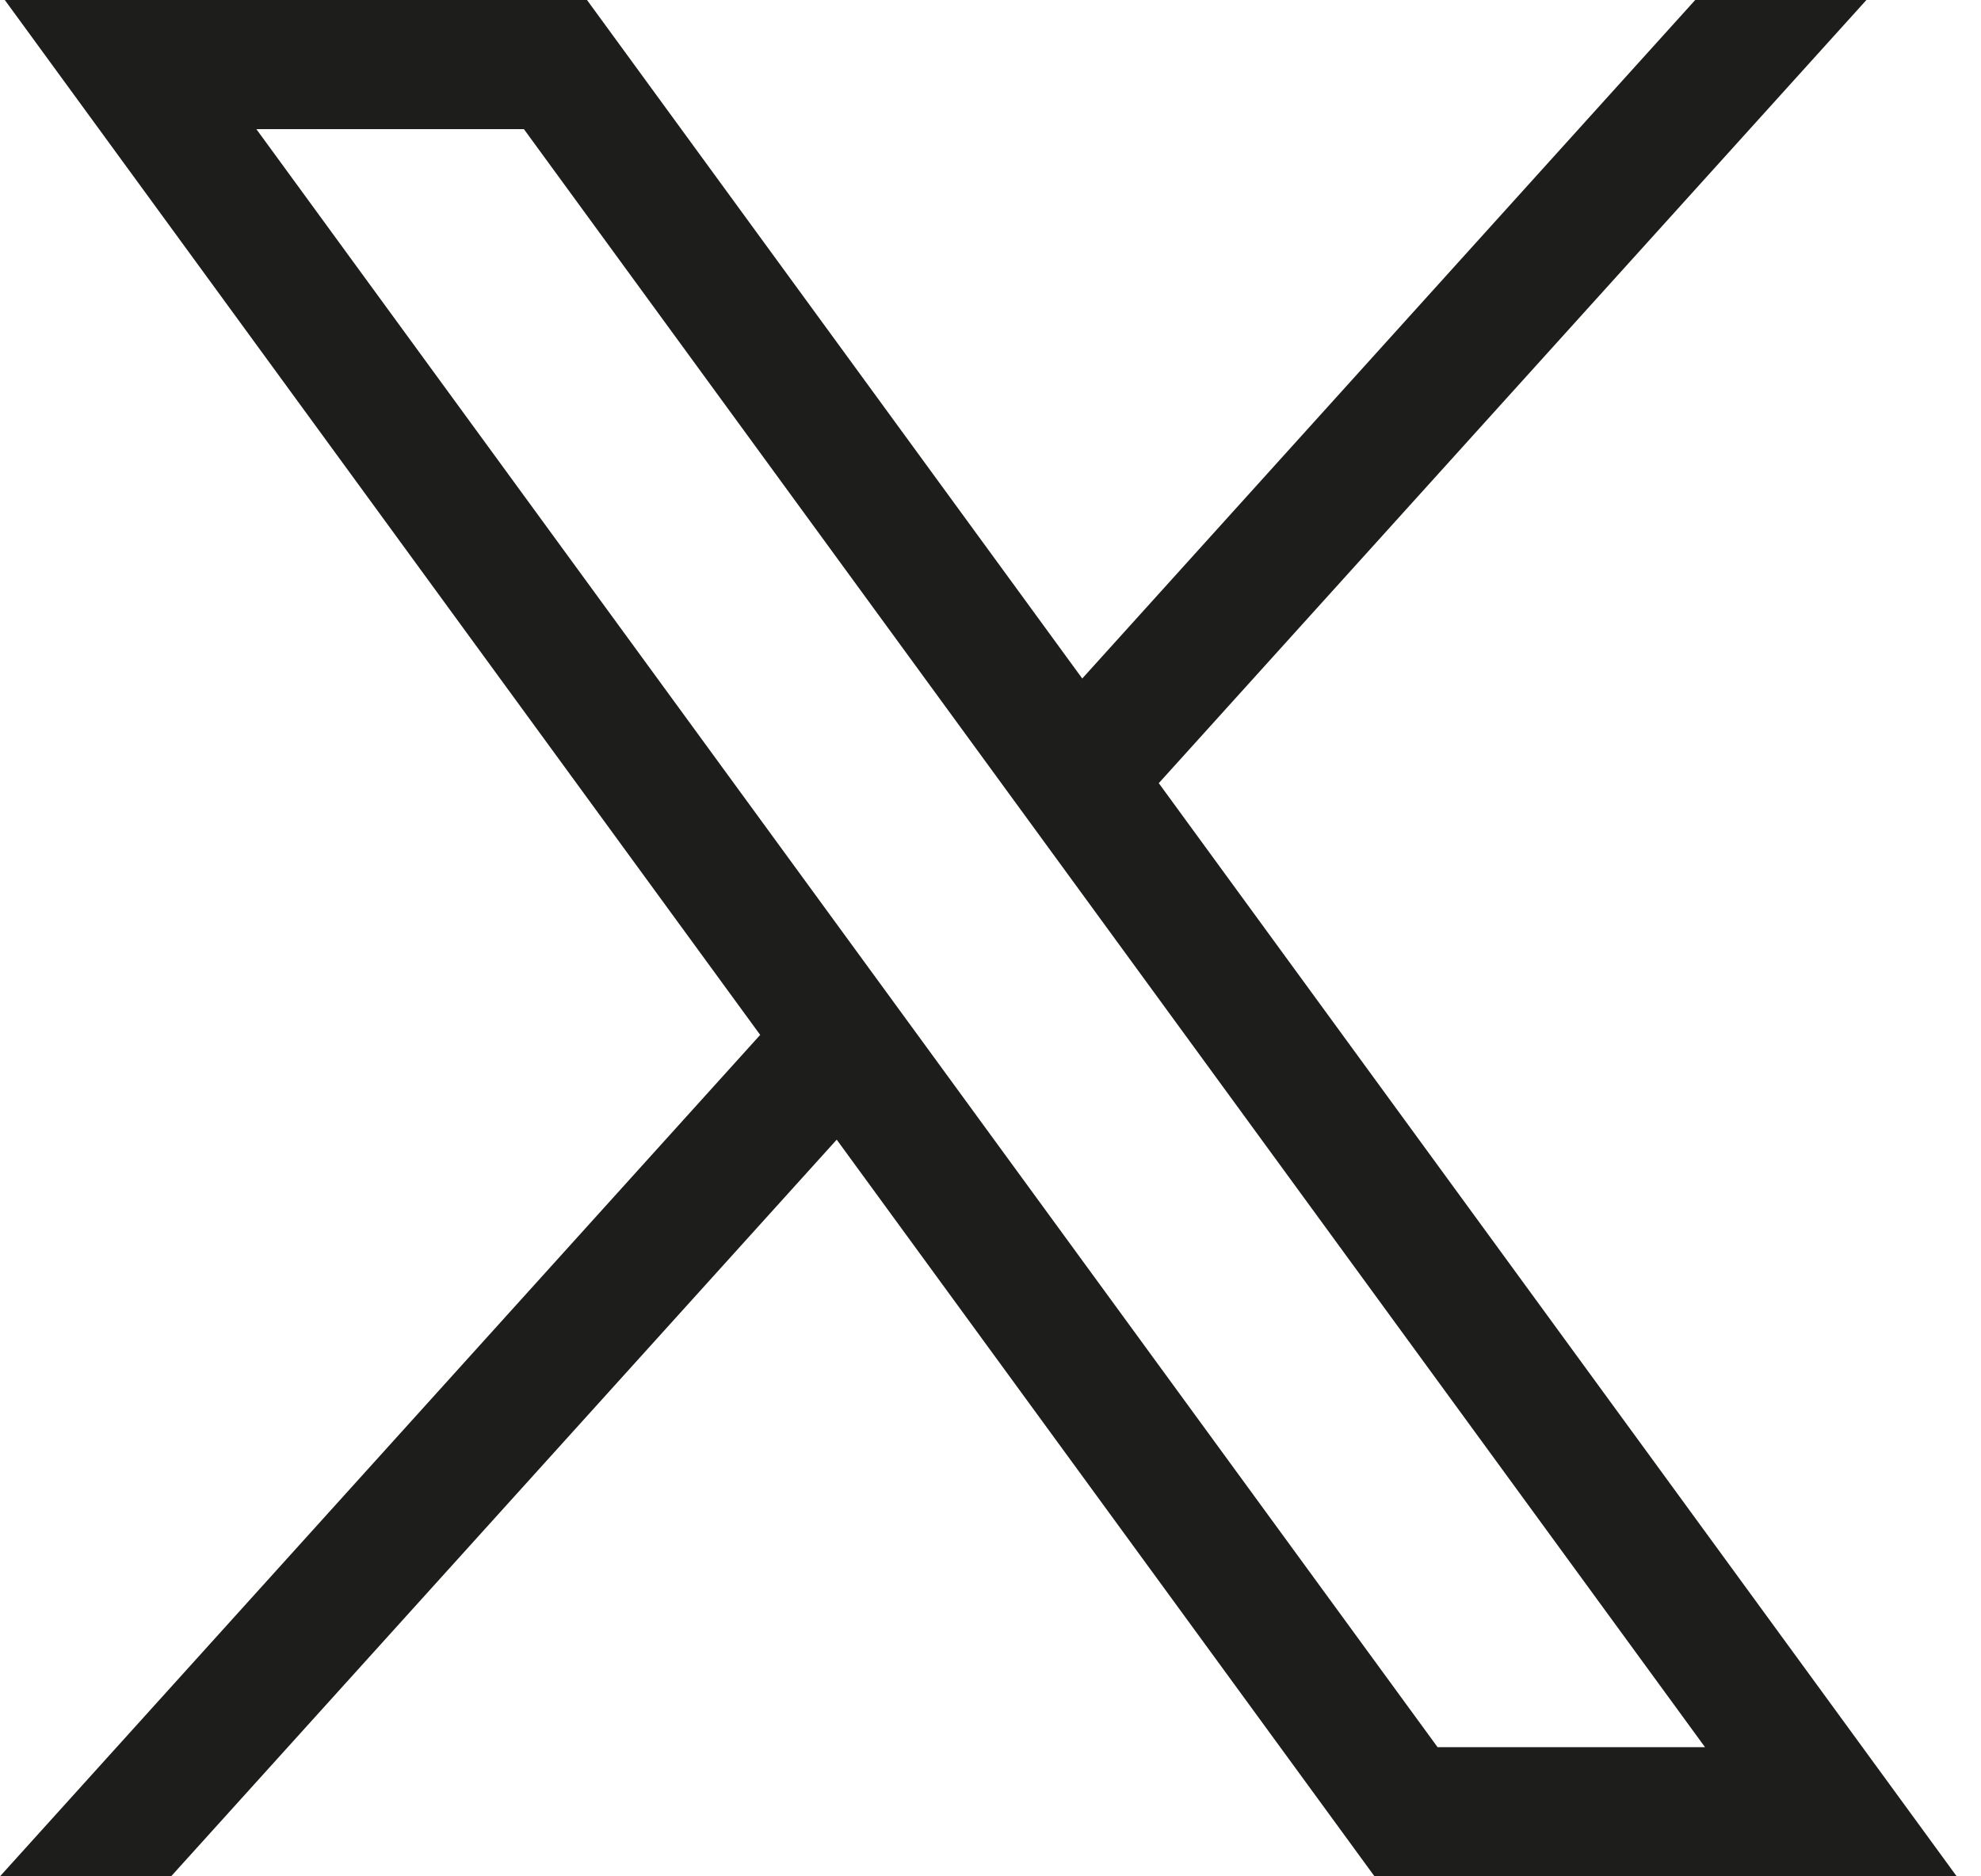 <svg width="19" height="18" viewBox="0 0 19 18" fill="none" xmlns="http://www.w3.org/2000/svg">
<path d="M0.046 0L7.291 9.928L0 18H1.641L8.025 10.933L13.183 18H18.767L11.114 7.513L17.901 0H16.259L10.38 6.509L5.63 0H0.046ZM2.459 1.239H5.025L16.353 16.761H13.788L2.459 1.239Z" fill="#1D1D1B"/>
</svg>
